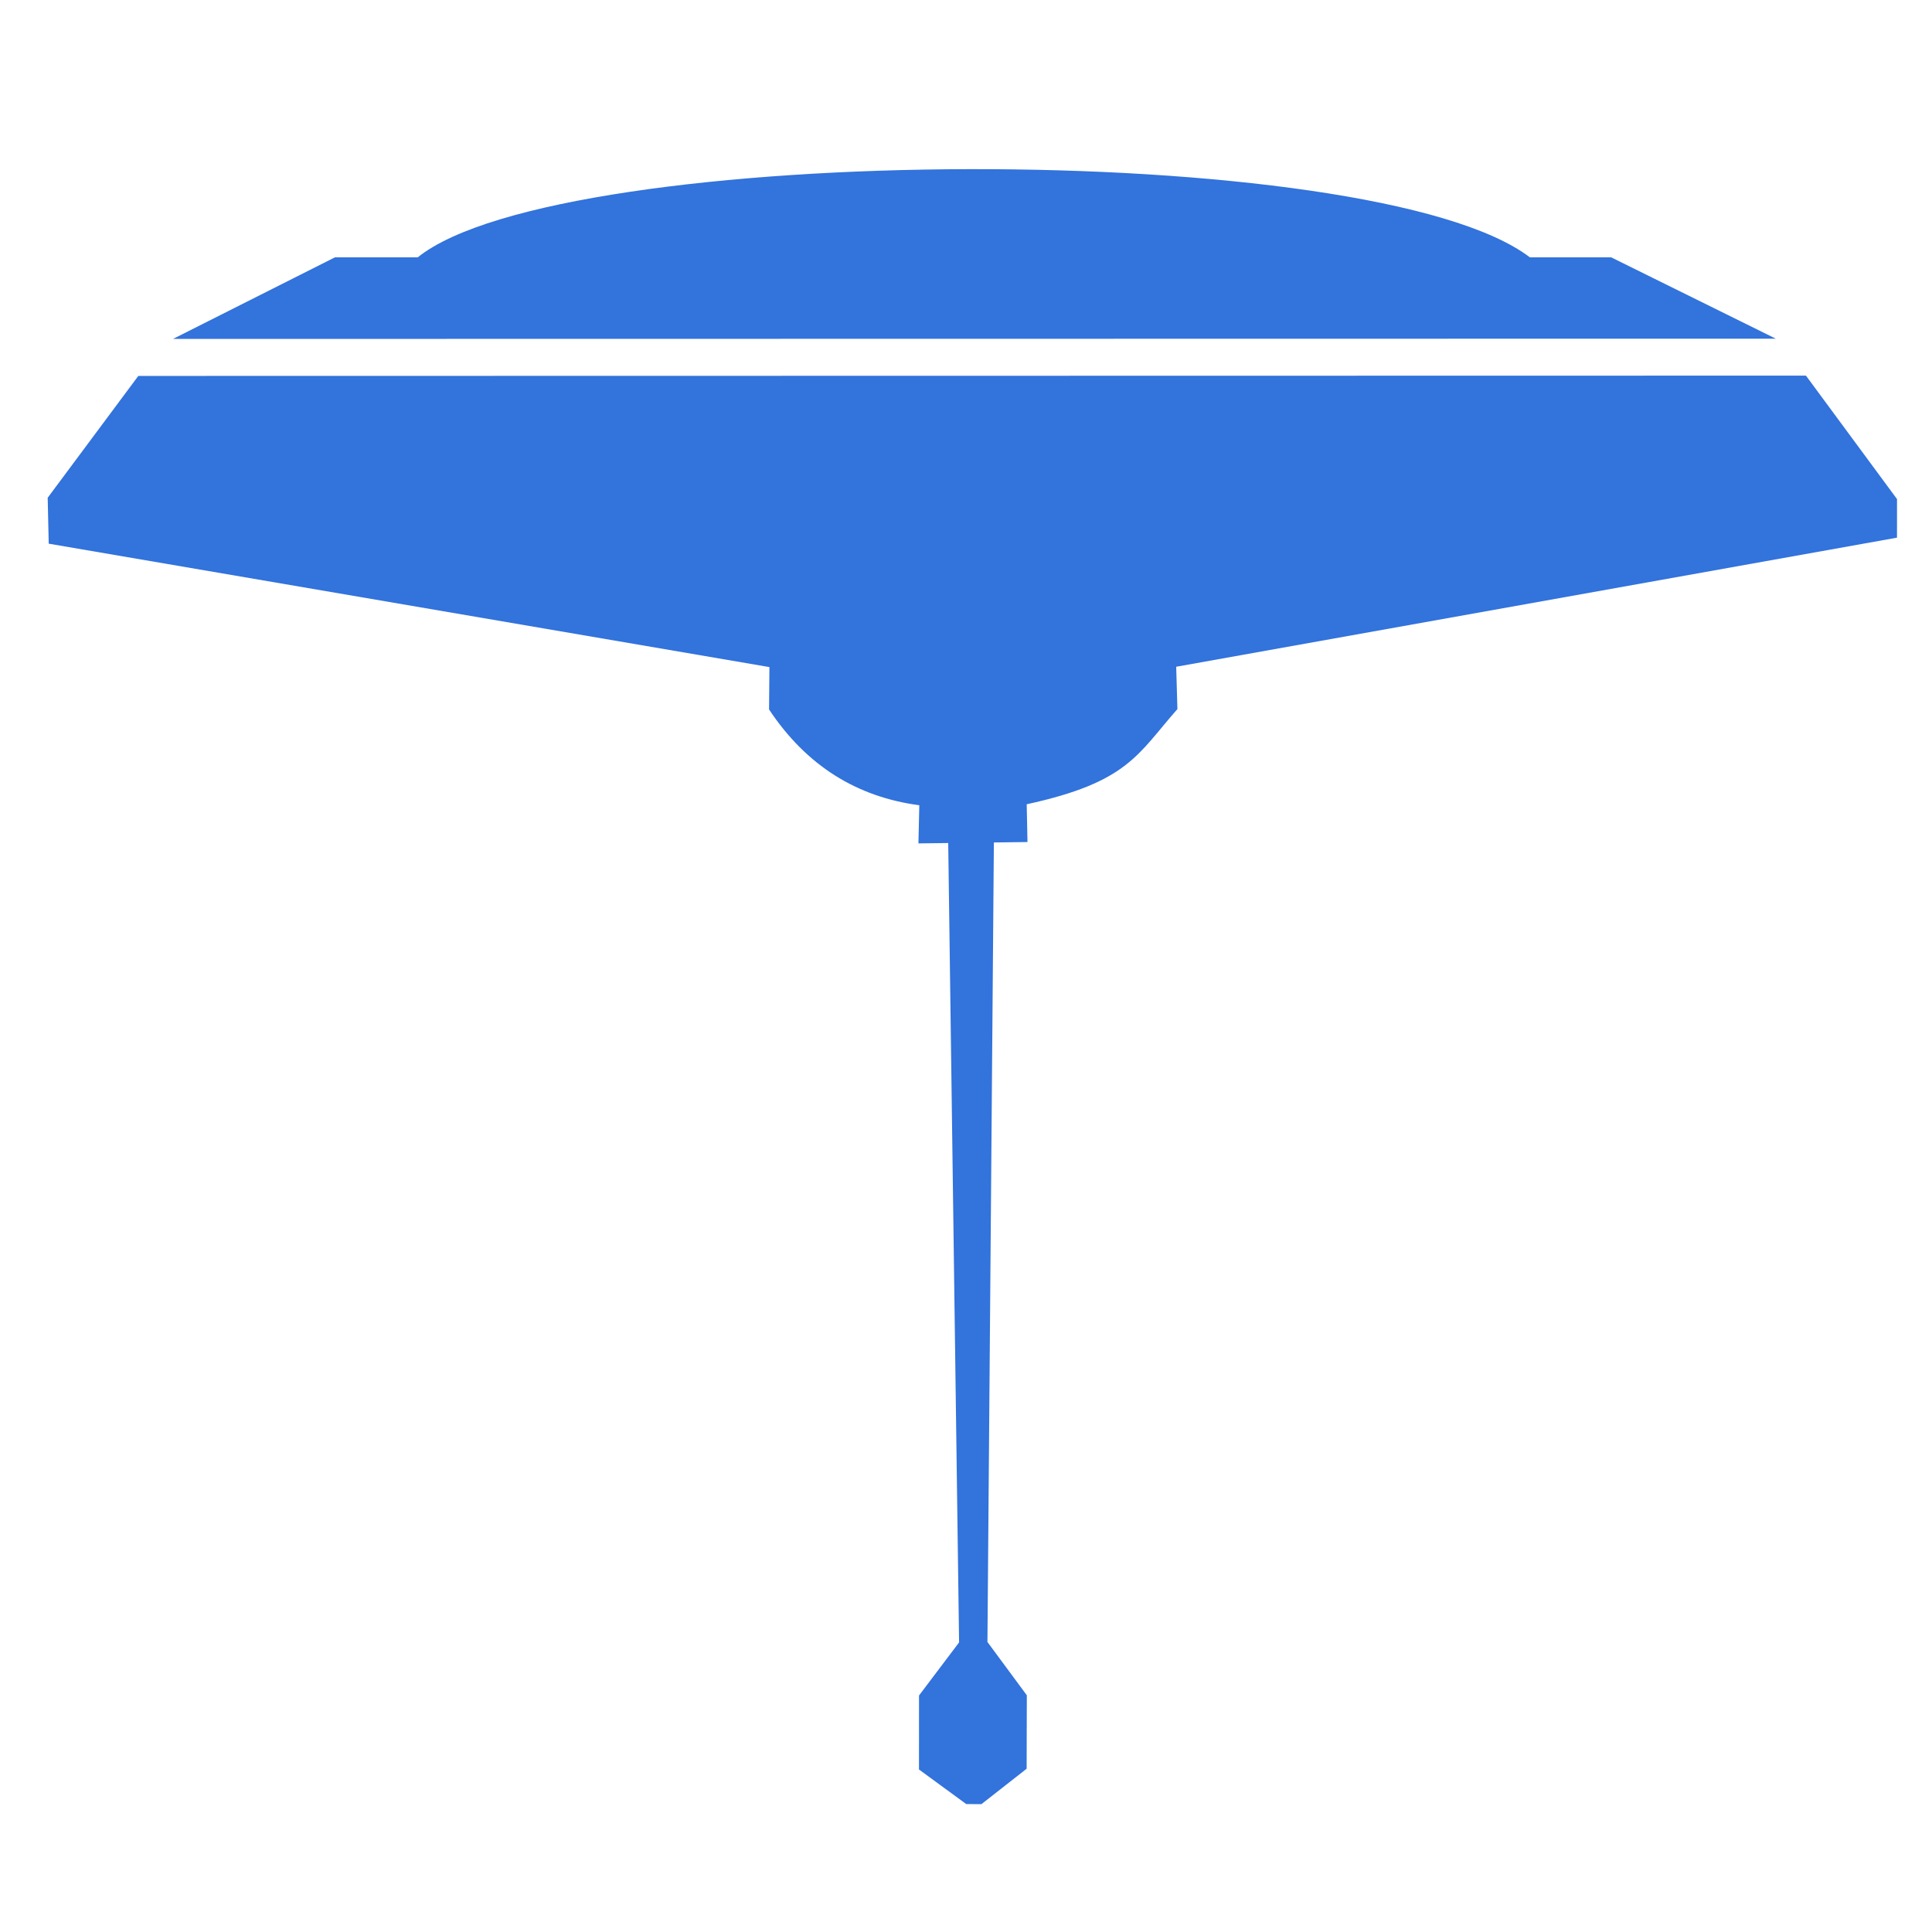 <svg xmlns="http://www.w3.org/2000/svg" fill-rule="evenodd" stroke-linejoin="round" stroke-miterlimit="1.414" clip-rule="evenodd" viewBox="0 0 400 400"><path fill="#fff" d="M333.59 53.285h-16.84C284.266 28.49 116.2 29.38 86.49 53.277H69.345l-33.52 16.892 331.83-.051zm40.313 24.485-345.269.062-18.76 25.22.212 9.51 149.213 25.552-.075 8.772c7.746 11.673 18.203 18.115 31.107 19.833l-.18 7.897 6.168-.077 2.248 165.503-8.293 10.991-.01 15.321 9.791 7.162 3.147.008 9.352-7.328.04-15.204-8.157-11.04 1.334-165.53 6.959-.087-.162-7.822c21.061-4.576 22.978-10.405 31.203-19.705l-.251-8.765 149.233-26.726.004-7.986z" style="fill:#3273dc;fill-opacity:1"/></svg>